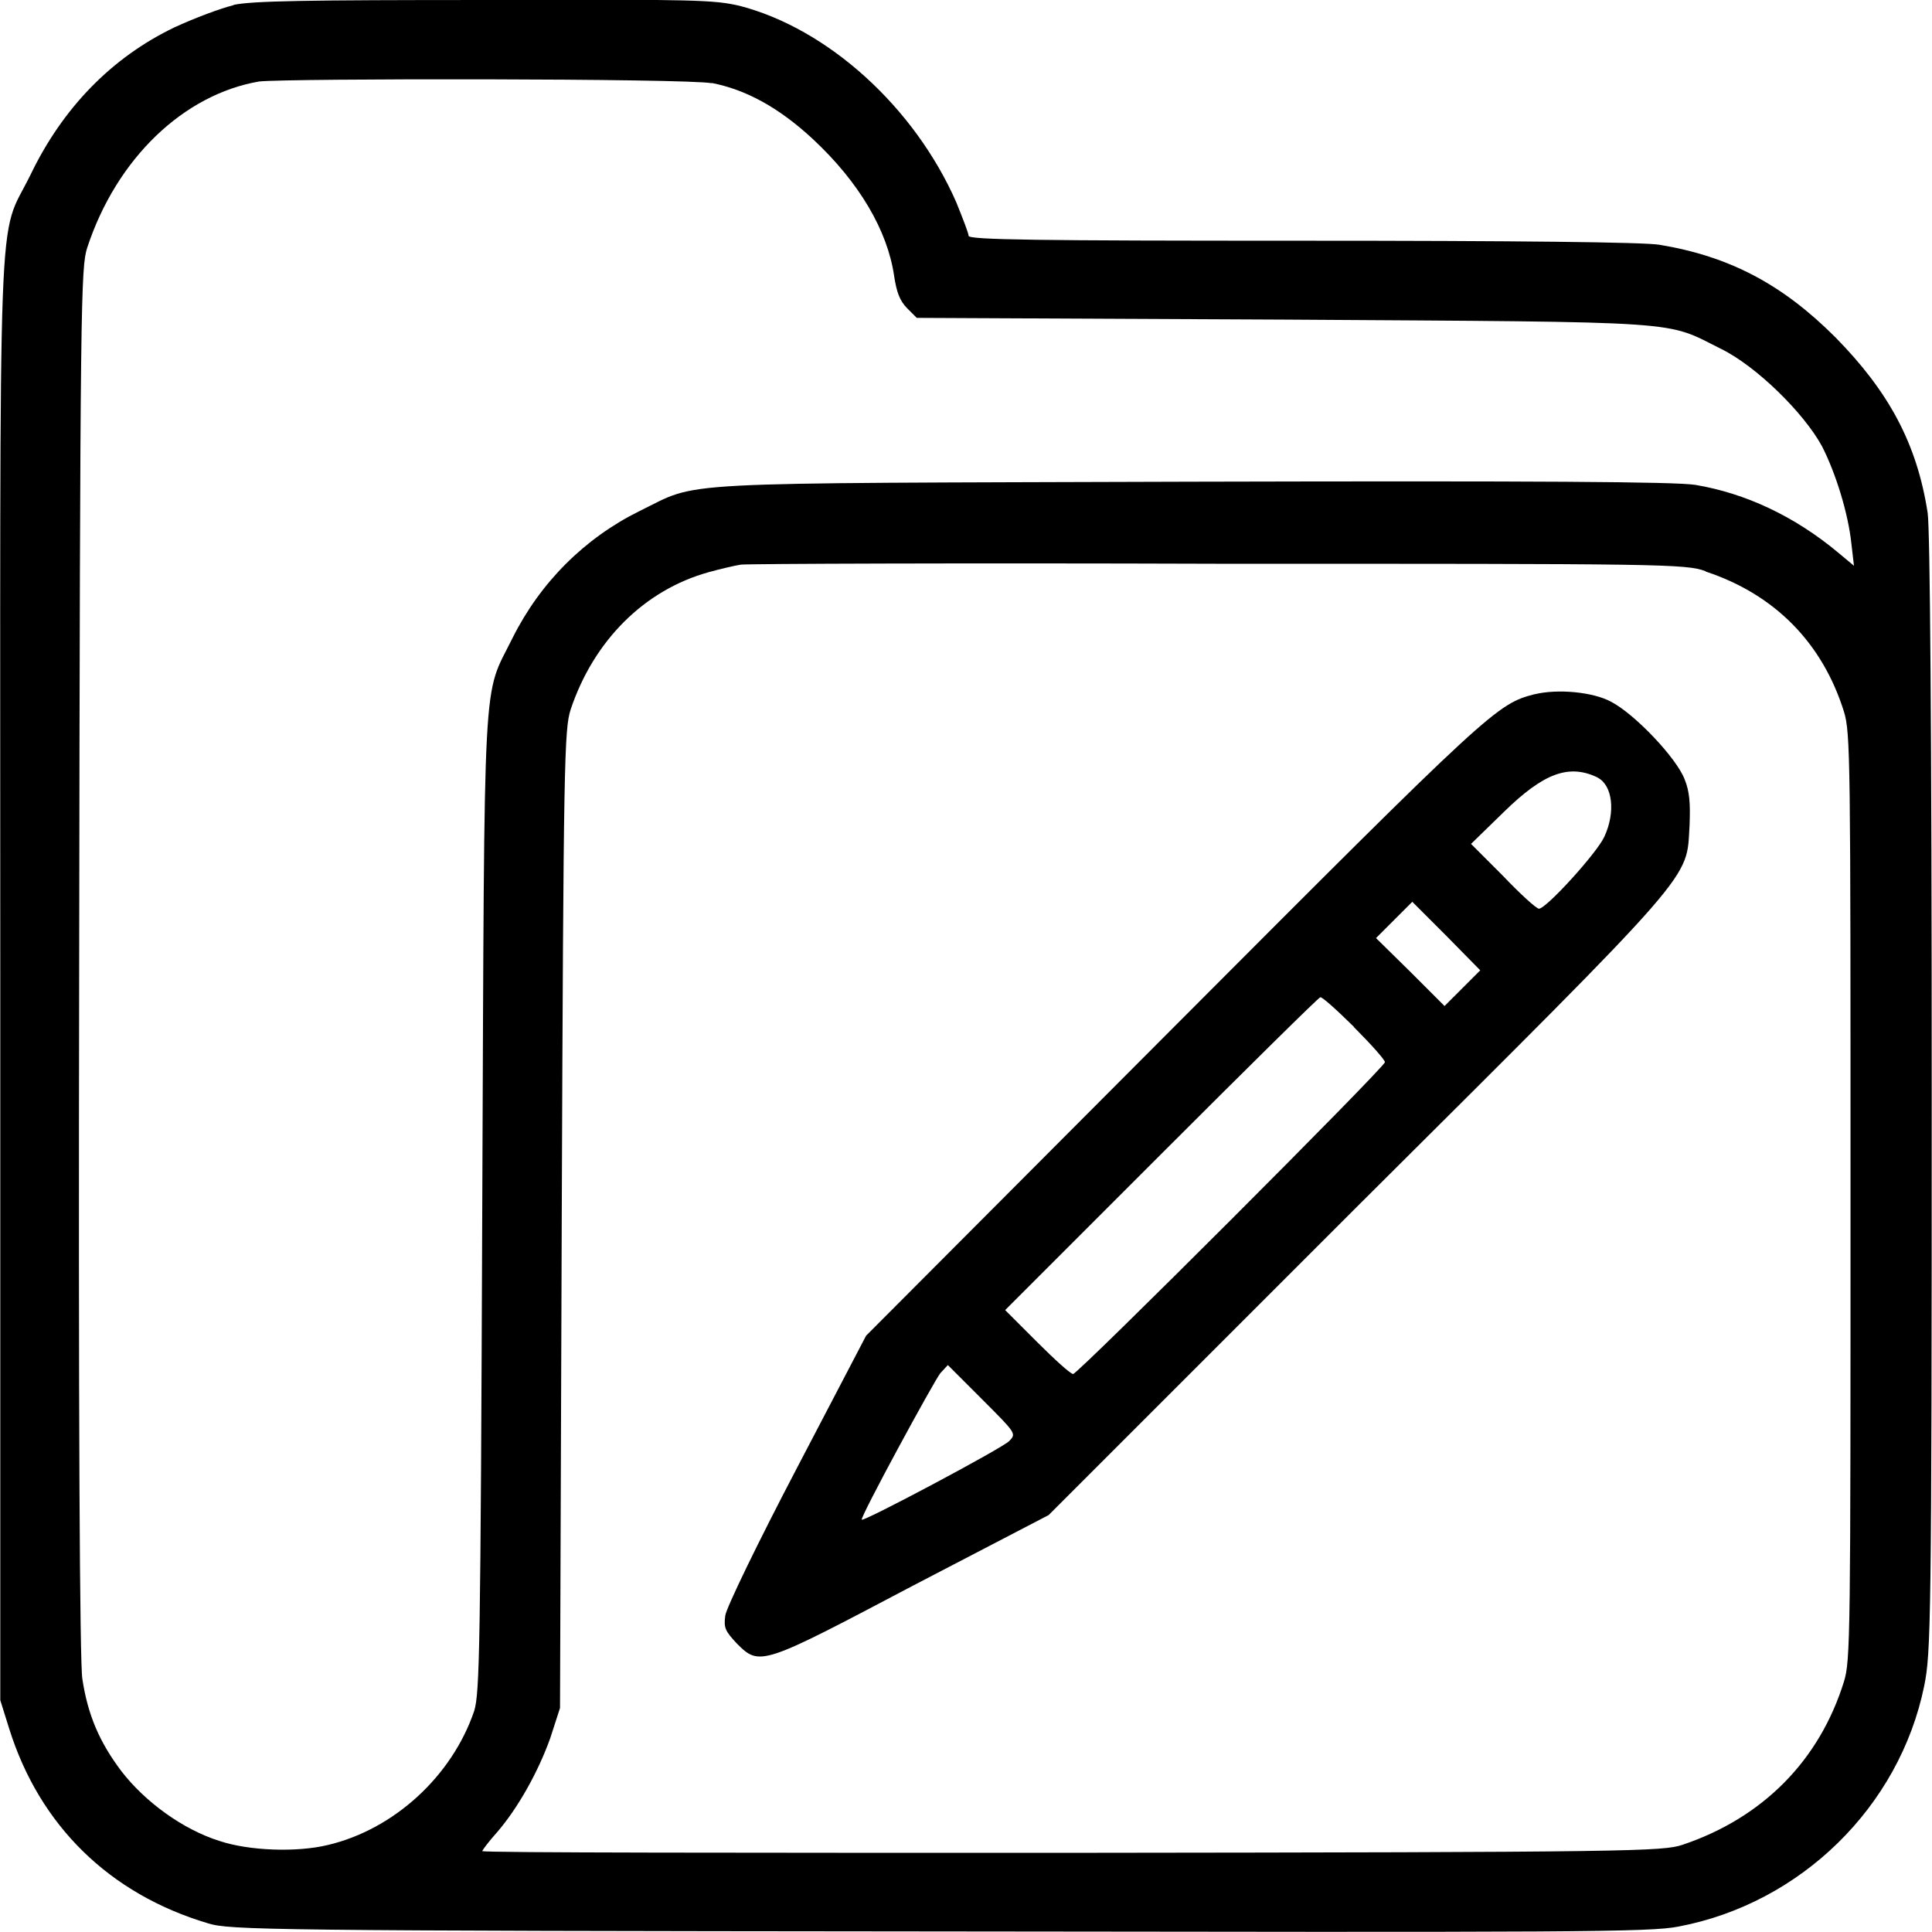 <?xml version="1.0" encoding="UTF-8"?>
<!DOCTYPE svg PUBLIC "-//W3C//DTD SVG 1.1//EN" "http://www.w3.org/Graphics/SVG/1.1/DTD/svg11.dtd">
<!-- Creator: CorelDRAW 2021 (64-Bit Evaluation Version) -->
<svg xmlns="http://www.w3.org/2000/svg" xml:space="preserve" width="1.026in" height="1.026in" version="1.1" style="shape-rendering:geometricPrecision; text-rendering:geometricPrecision; image-rendering:optimizeQuality; fill-rule:evenodd; clip-rule:evenodd"
viewBox="0 0 67.08 67.1"
 xmlns:xlink="http://www.w3.org/1999/xlink"
 xmlns:xodm="http://www.corel.com/coreldraw/odm/2003">
 <defs>
  <style type="text/css">
   <![CDATA[
    .fil0 {fill:black;fill-rule:nonzero}
   ]]>
  </style>
 </defs>
 <g id="Layer_x0020_1">
  <g id="_2266462909104">
   <g>
    <g>
     <path class="fil0" d="M8.1 0.18c-0.45,0.11 -1.36,0.45 -2.05,0.77 -2.19,1.05 -3.89,2.81 -5,5.12 -1.17,2.39 -1.05,-0.31 -1.05,27.94l0 25.04 0.31 0.99c1.05,3.35 3.47,5.74 6.91,6.76 0.74,0.23 2.05,0.26 25.38,0.28 22.06,0.03 24.7,0.03 25.69,-0.17 4.23,-0.8 7.67,-4.15 8.53,-8.36 0.23,-1.14 0.26,-2.16 0.26,-20.52 0,-12.9 -0.06,-19.64 -0.14,-20.21 -0.37,-2.42 -1.36,-4.23 -3.21,-6.11 -1.85,-1.85 -3.69,-2.81 -6.11,-3.21 -0.54,-0.09 -4.95,-0.14 -12.42,-0.14 -9.18,0 -11.57,-0.03 -11.57,-0.17 0,-0.09 -0.2,-0.6 -0.43,-1.17 -1.45,-3.3 -4.46,-6.03 -7.53,-6.82 -0.88,-0.2 -1.45,-0.23 -8.84,-0.2 -6.2,0 -8.07,0.03 -8.73,0.17zm16.6 2.7c1.19,0.23 2.33,0.85 3.5,1.93 1.65,1.53 2.61,3.21 2.84,4.75 0.09,0.6 0.2,0.88 0.45,1.14l0.34 0.34 12.76 0.06c14.18,0.09 13.19,0.03 15.18,1.02 1.22,0.6 2.87,2.22 3.5,3.38 0.48,0.94 0.91,2.33 1.02,3.38l0.09 0.77 -0.54 -0.45c-1.53,-1.28 -3.24,-2.07 -4.97,-2.36 -0.71,-0.11 -5.46,-0.14 -17.51,-0.11 -18.5,0.06 -17,-0.03 -19.16,1.02 -1.9,0.94 -3.44,2.47 -4.41,4.41 -1.05,2.13 -0.97,0.6 -1.05,19.61 -0.06,15.55 -0.09,17.02 -0.28,17.65 -0.77,2.27 -2.79,4.12 -5.09,4.66 -1.08,0.26 -2.73,0.2 -3.75,-0.14 -1.28,-0.4 -2.59,-1.36 -3.41,-2.42 -0.77,-1.02 -1.17,-1.96 -1.36,-3.21 -0.09,-0.57 -0.14,-9.04 -0.11,-24.93 0.03,-23.05 0.06,-24.1 0.28,-24.78 1.02,-3.1 3.35,-5.32 5.97,-5.77 0.97,-0.11 14.81,-0.11 15.72,0.06zm34.53 16.97c2.42,0.8 4.06,2.5 4.8,4.86 0.23,0.74 0.23,1.62 0.23,16.85 0,15.23 0,16.12 -0.23,16.85 -0.85,2.73 -2.81,4.72 -5.6,5.66 -0.68,0.23 -1.71,0.26 -21.2,0.28 -11.28,0 -20.49,0 -20.49,-0.06 0,-0.03 0.23,-0.34 0.51,-0.65 0.71,-0.82 1.42,-2.07 1.85,-3.27l0.34 -1.05 0.06 -16.97c0.06,-16 0.09,-17.02 0.31,-17.71 0.8,-2.39 2.56,-4.15 4.8,-4.77 0.4,-0.11 0.91,-0.23 1.11,-0.26 0.23,-0.03 7.67,-0.06 16.6,-0.03 15.35,0 16.23,0 16.91,0.26z"/>
     <path class="fil0" d="M53.29 24.11c-1.31,0.34 -1.48,0.48 -12.51,11.54l-10.71 10.74 -2.42 4.63c-1.34,2.56 -2.44,4.83 -2.47,5.09 -0.06,0.43 0,0.54 0.4,0.97 0.8,0.8 0.85,0.77 6.14,-2.02l4.69 -2.44 10.69 -10.69c11.99,-11.94 11.45,-11.34 11.57,-13.27 0.03,-0.77 0,-1.17 -0.17,-1.59 -0.28,-0.74 -1.73,-2.27 -2.56,-2.7 -0.63,-0.34 -1.85,-0.45 -2.64,-0.26zm2.19 2.9c0.51,0.26 0.63,1.19 0.23,2.05 -0.26,0.57 -2.02,2.5 -2.27,2.5 -0.09,0 -0.65,-0.51 -1.25,-1.14l-1.11 -1.11 1.14 -1.11c1.39,-1.36 2.27,-1.68 3.27,-1.19zm-4.69 7.3l-0.63 0.63 -1.19 -1.19 -1.19 -1.17 0.63 -0.63 0.63 -0.63 1.19 1.19 1.17 1.19 -0.6 0.6zm-3.78 1.36c0.6,0.6 1.08,1.14 1.08,1.22 0,0.17 -10.66,10.83 -10.83,10.83 -0.09,0 -0.65,-0.51 -1.25,-1.11l-1.11 -1.11 5.43 -5.43c2.98,-2.98 5.46,-5.43 5.51,-5.43 0.03,-0.06 0.57,0.43 1.17,1.02zm-11.97 14.38c-0.26,0.26 -5.06,2.81 -5.12,2.73 -0.06,-0.09 2.5,-4.8 2.73,-5.09l0.26 -0.28 1.19 1.19c1.19,1.19 1.19,1.19 0.94,1.45z"/>
    </g>
   </g>
  </g>
 </g>
</svg>
